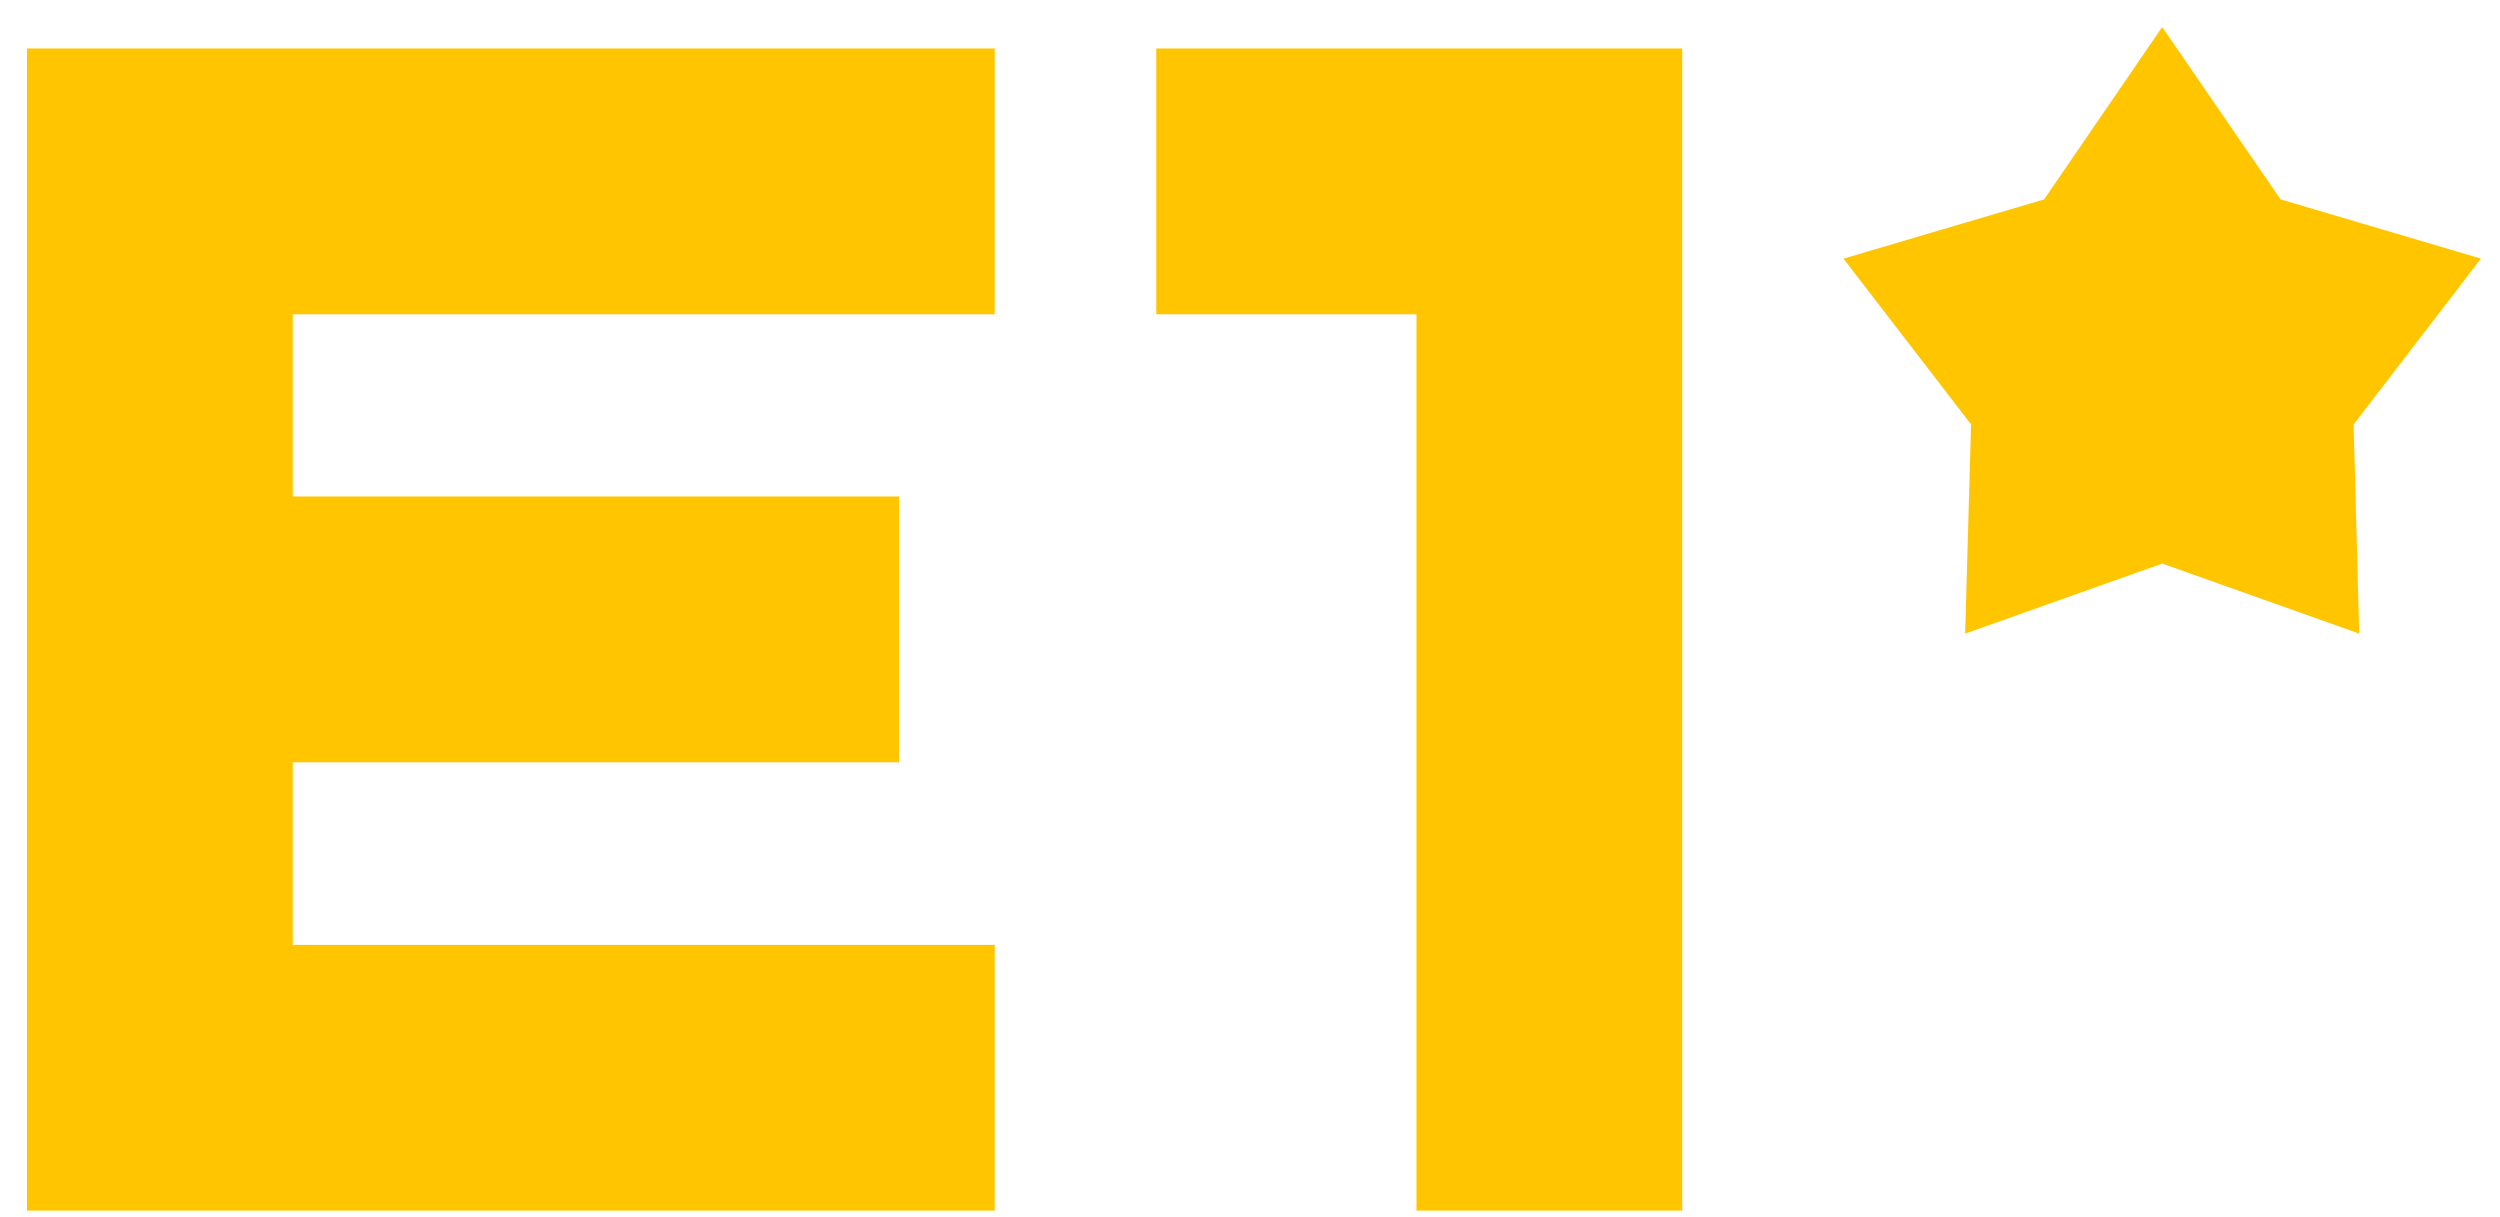 <svg xmlns="http://www.w3.org/2000/svg" fill="none" viewBox="0 0 76 37"><path fill="#FFC600" d="M.82 36.803h29.42v-8.08H8.9v-5.55h18.43v-8.08H8.9v-5.54h21.34v-8.08H.82v35.33ZM43.06 9.553h-7.91v-8.08h15.99v35.33h-8.08V9.553ZM65.73.822l3.6 5.24 6.09 1.8-3.87 5.04.17 6.36-5.99-2.13-5.99 2.13.18-6.36-3.88-5.04 6.1-1.8 3.59-5.24Z"/></svg>